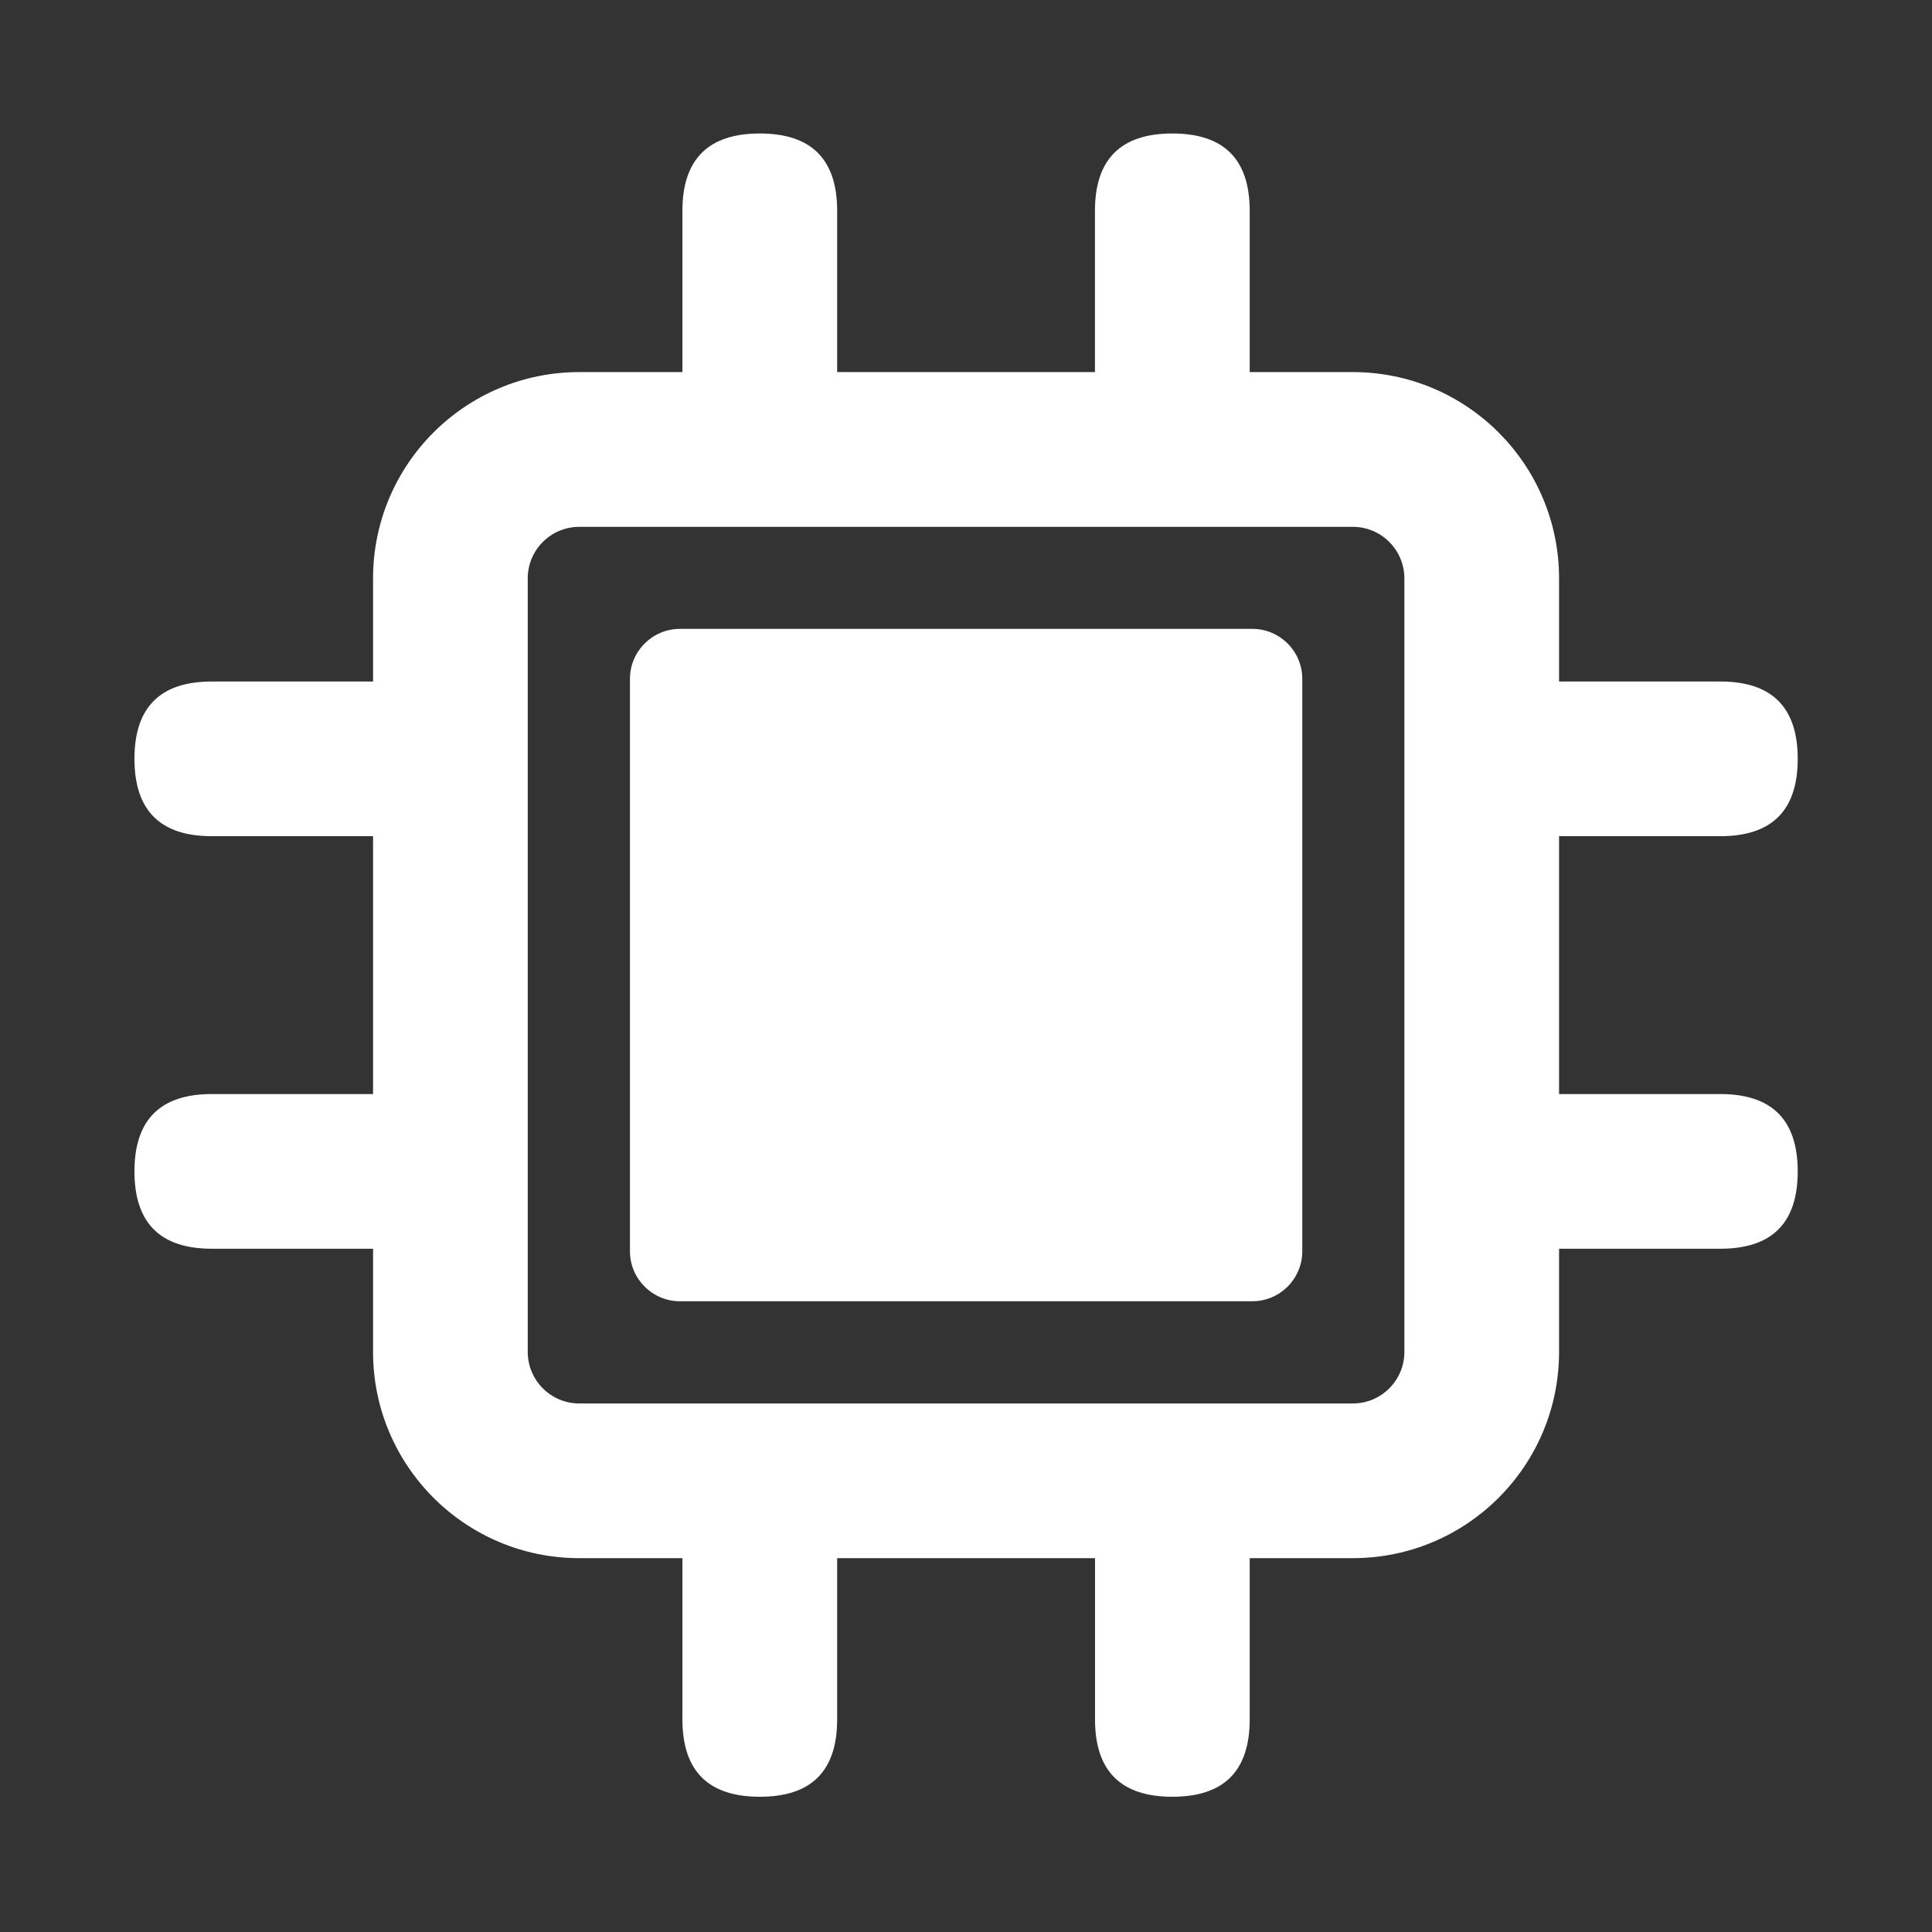 <svg width="32" height="32" viewBox="0 0 32 32" fill="none" xmlns="http://www.w3.org/2000/svg">
<rect x="0" y="0" width="32" height="32" fill="#333333" stroke="none"/>
<path d="M28.494 18.121H25.823V13.85H28.494C29.348 13.85 29.776 13.423 29.776 12.569C29.776 11.715 29.348 11.288 28.494 11.288H25.823V9.58C25.823 7.693 24.293 6.163 22.407 6.163H20.699V3.492C20.699 2.638 20.272 2.211 19.418 2.211C18.563 2.211 18.136 2.638 18.136 3.492V6.163H13.866V3.492C13.866 2.638 13.439 2.211 12.585 2.211C11.731 2.211 11.303 2.638 11.303 3.492V6.163H9.595C7.708 6.163 6.179 7.693 6.179 9.58V11.288H3.508C2.654 11.288 2.227 11.715 2.227 12.569C2.227 13.423 2.654 13.85 3.508 13.85H6.179V18.121H3.508C2.654 18.121 2.227 18.548 2.227 19.402C2.227 20.256 2.654 20.683 3.508 20.683H6.179V22.392C6.179 24.278 7.709 25.808 9.595 25.808H11.303V28.479C11.303 29.333 11.731 29.76 12.585 29.76C13.439 29.76 13.866 29.333 13.866 28.479V25.808H18.137V28.479C18.137 29.333 18.564 29.76 19.418 29.76C20.272 29.76 20.699 29.333 20.699 28.479V25.808H22.407C24.294 25.808 25.823 24.278 25.823 22.392V20.683H28.495C29.349 20.683 29.776 20.256 29.776 19.402C29.775 18.548 29.348 18.121 28.494 18.121ZM23.261 22.392C23.261 22.863 22.878 23.246 22.407 23.246H9.595C9.124 23.246 8.741 22.863 8.741 22.392V9.58C8.741 9.108 9.124 8.726 9.595 8.726H22.407C22.878 8.726 23.261 9.108 23.261 9.58V22.392Z" fill="#ffffff"/>
<path d="M20.741 10.416H11.263C10.805 10.416 10.434 10.787 10.434 11.245V20.724C10.434 21.181 10.805 21.553 11.263 21.553H20.741C21.199 21.553 21.57 21.181 21.57 20.724V11.245C21.57 10.787 21.199 10.416 20.741 10.416Z" fill="#ffffff"/>
</svg>
